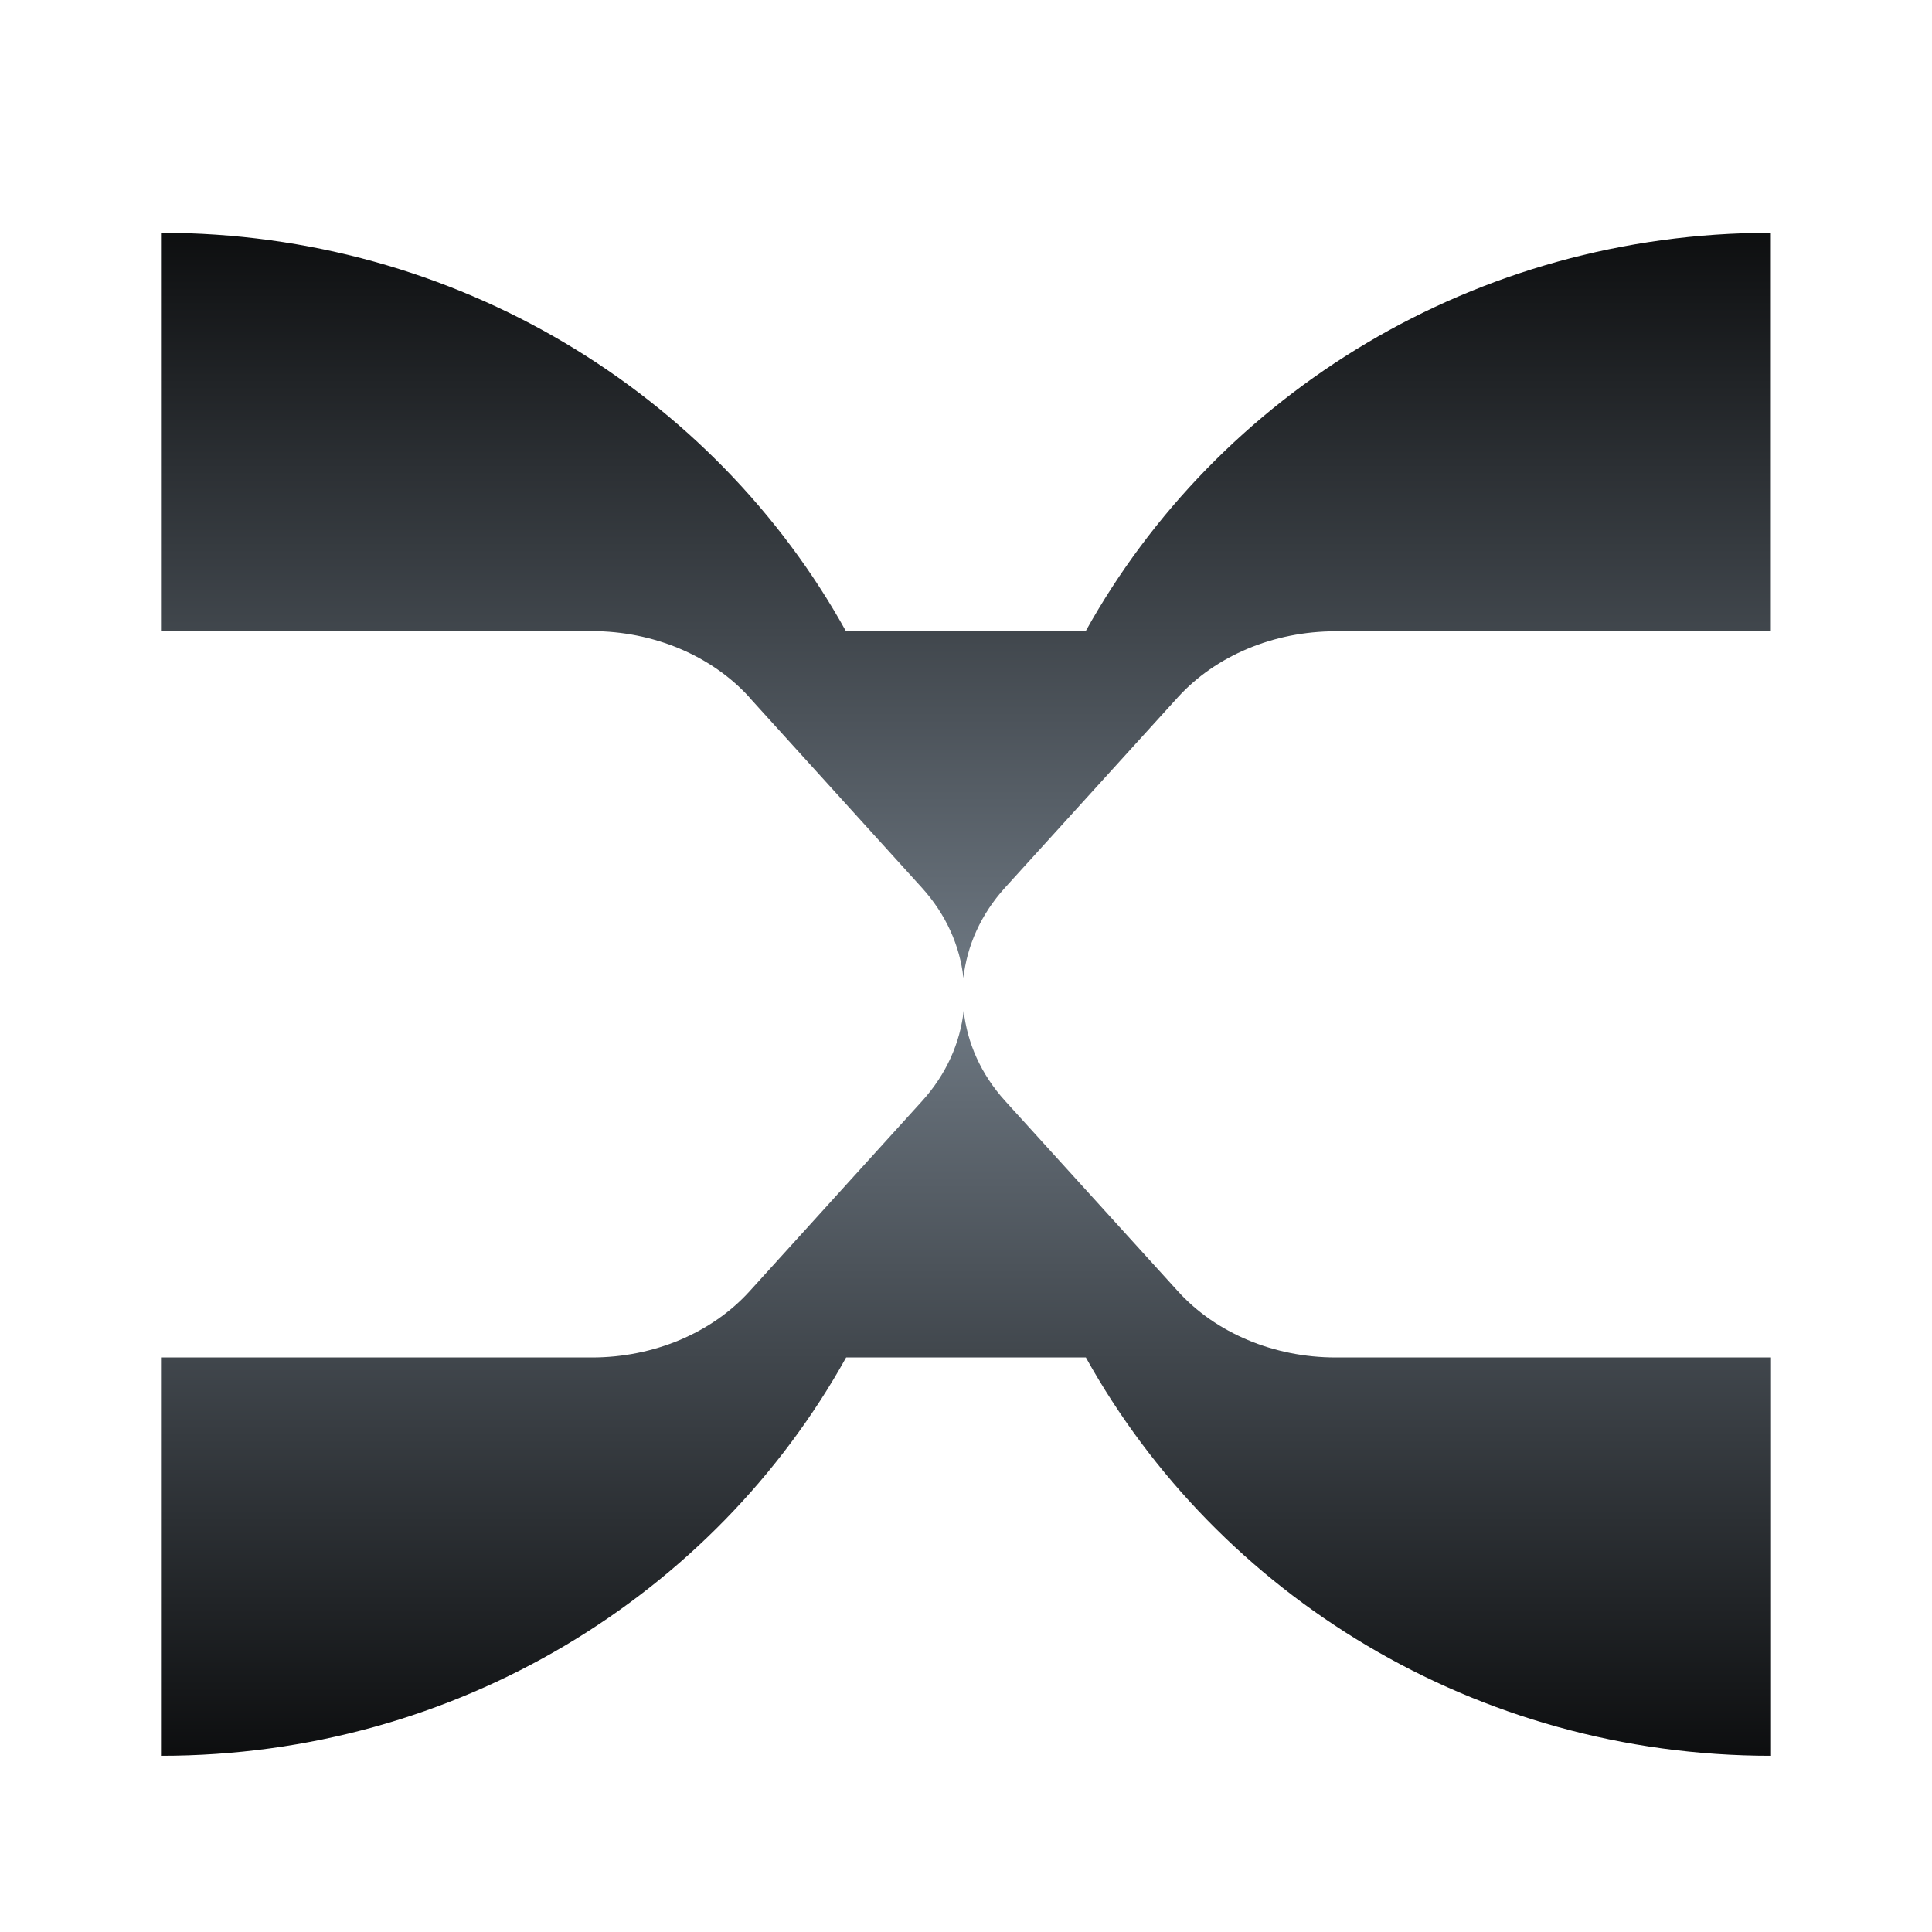 <svg xmlns="http://www.w3.org/2000/svg" width="24" height="24" viewBox="0 0 24 24" fill="none">
    <path d="M9.31 8.665L11.453 11.029C11.753 11.361 11.924 11.75 11.968 12.148C12.012 11.75 12.183 11.361 12.483 11.029L14.629 8.665C15.101 8.145 15.823 7.842 16.59 7.842H21.998V2.892C18.323 2.892 15.125 4.893 13.487 7.84H10.508C8.873 4.893 5.674 2.892 2 2.892V7.84H7.352C8.116 7.84 8.838 8.143 9.31 8.663V8.665Z" fill="url(#paint0_linear_180_364)"/>
    <path d="M14.632 16.04L12.486 13.676C12.185 13.344 12.015 12.955 11.971 12.557C11.927 12.955 11.756 13.344 11.456 13.676L9.312 16.04C8.841 16.56 8.118 16.863 7.354 16.863H2V21.811C5.674 21.811 8.873 19.809 10.511 16.863H13.489C15.13 19.812 18.326 21.811 22 21.811V16.863H16.592C15.826 16.863 15.103 16.56 14.632 16.04Z" fill="url(#paint1_linear_180_364)"/>
    <defs>
        <linearGradient id="paint0_linear_180_364" x1="11.999" y1="12" x2="11.999" y2="2.666" gradientUnits="userSpaceOnUse">
            <stop stop-color="#6C7680"/>
            <stop offset="1" stop-color="#0B0C0D"/>
        </linearGradient>
        <linearGradient id="paint1_linear_180_364" x1="12" y1="12.667" x2="12" y2="22" gradientUnits="userSpaceOnUse">
            <stop stop-color="#6C7680"/>
            <stop offset="1" stop-color="#0B0C0D"/>
        </linearGradient>
    </defs>
</svg>